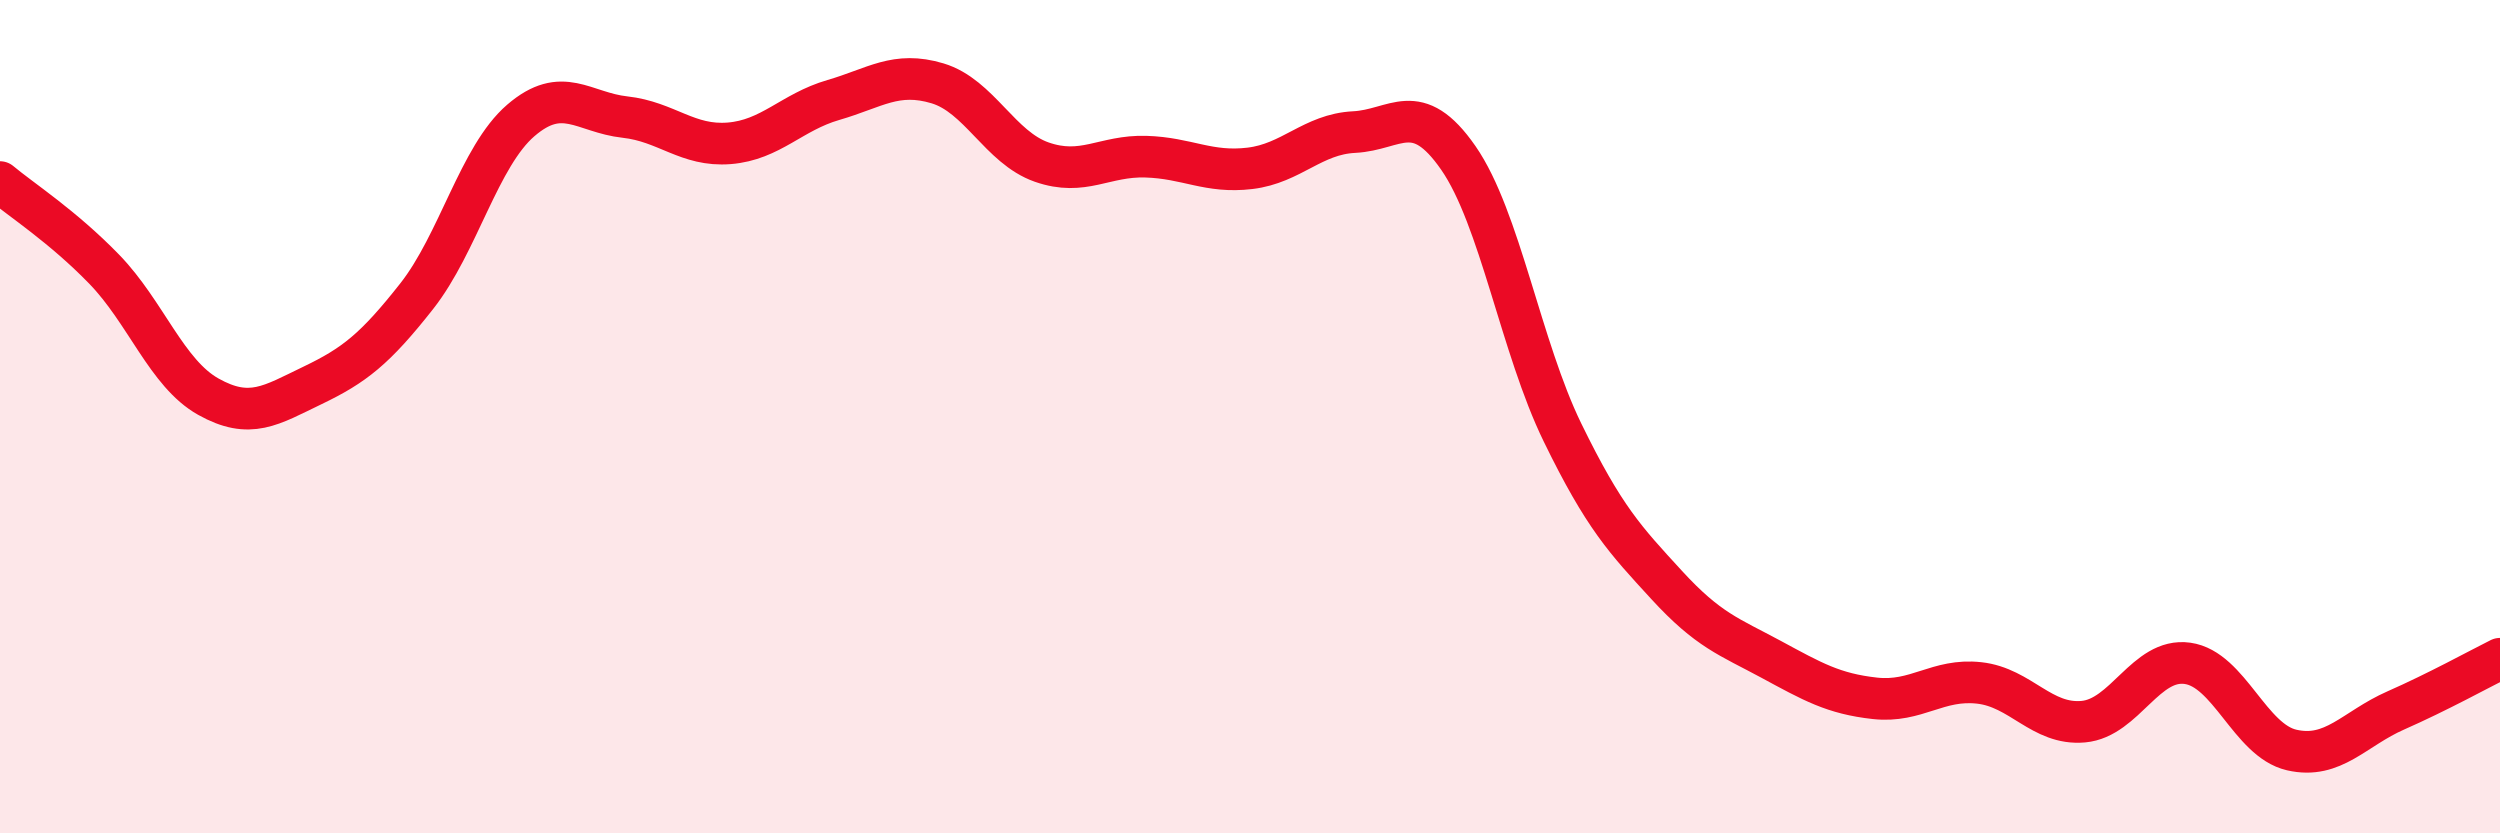 
    <svg width="60" height="20" viewBox="0 0 60 20" xmlns="http://www.w3.org/2000/svg">
      <path
        d="M 0,4.37 C 0.5,4.79 1.5,5.43 2.5,6.46 C 3.5,7.49 4,8.96 5,9.52 C 6,10.08 6.5,9.73 7.5,9.25 C 8.5,8.77 9,8.38 10,7.11 C 11,5.84 11.5,3.75 12.5,2.89 C 13.5,2.03 14,2.7 15,2.81 C 16,2.92 16.5,3.52 17.5,3.44 C 18.5,3.36 19,2.69 20,2.4 C 21,2.11 21.5,1.7 22.5,2 C 23.5,2.3 24,3.54 25,3.89 C 26,4.24 26.5,3.73 27.5,3.76 C 28.5,3.79 29,4.16 30,4.04 C 31,3.92 31.5,3.22 32.5,3.17 C 33.5,3.12 34,2.35 35,3.79 C 36,5.23 36.5,8.33 37.5,10.38 C 38.5,12.43 39,12.95 40,14.04 C 41,15.13 41.5,15.28 42.5,15.82 C 43.5,16.36 44,16.65 45,16.76 C 46,16.87 46.5,16.28 47.5,16.39 C 48.5,16.5 49,17.41 50,17.32 C 51,17.23 51.5,15.78 52.5,15.92 C 53.5,16.06 54,17.77 55,18 C 56,18.23 56.5,17.49 57.5,17.05 C 58.5,16.61 59.5,16.06 60,15.81L60 20L0 20Z"
        fill="#EB0A25"
        opacity="0.1"
        stroke-linecap="round"
        stroke-linejoin="round"
      />
      <path
        d="M 0,4.37 C 0.5,4.79 1.5,5.43 2.5,6.46 C 3.5,7.49 4,8.96 5,9.52 C 6,10.08 6.5,9.73 7.5,9.25 C 8.5,8.77 9,8.38 10,7.11 C 11,5.84 11.5,3.75 12.5,2.89 C 13.5,2.03 14,2.7 15,2.81 C 16,2.92 16.5,3.52 17.5,3.44 C 18.5,3.36 19,2.69 20,2.4 C 21,2.11 21.5,1.7 22.5,2 C 23.5,2.3 24,3.54 25,3.89 C 26,4.24 26.5,3.73 27.5,3.76 C 28.5,3.79 29,4.16 30,4.04 C 31,3.92 31.5,3.22 32.5,3.17 C 33.5,3.12 34,2.35 35,3.79 C 36,5.23 36.5,8.33 37.5,10.38 C 38.5,12.43 39,12.95 40,14.04 C 41,15.13 41.5,15.28 42.5,15.82 C 43.5,16.36 44,16.65 45,16.76 C 46,16.87 46.5,16.28 47.5,16.39 C 48.5,16.5 49,17.41 50,17.32 C 51,17.23 51.5,15.78 52.5,15.92 C 53.5,16.06 54,17.77 55,18 C 56,18.23 56.5,17.49 57.5,17.05 C 58.5,16.61 59.5,16.06 60,15.81"
        stroke="#EB0A25"
        stroke-width="1"
        fill="none"
        stroke-linecap="round"
        stroke-linejoin="round"
      />
    </svg>
  